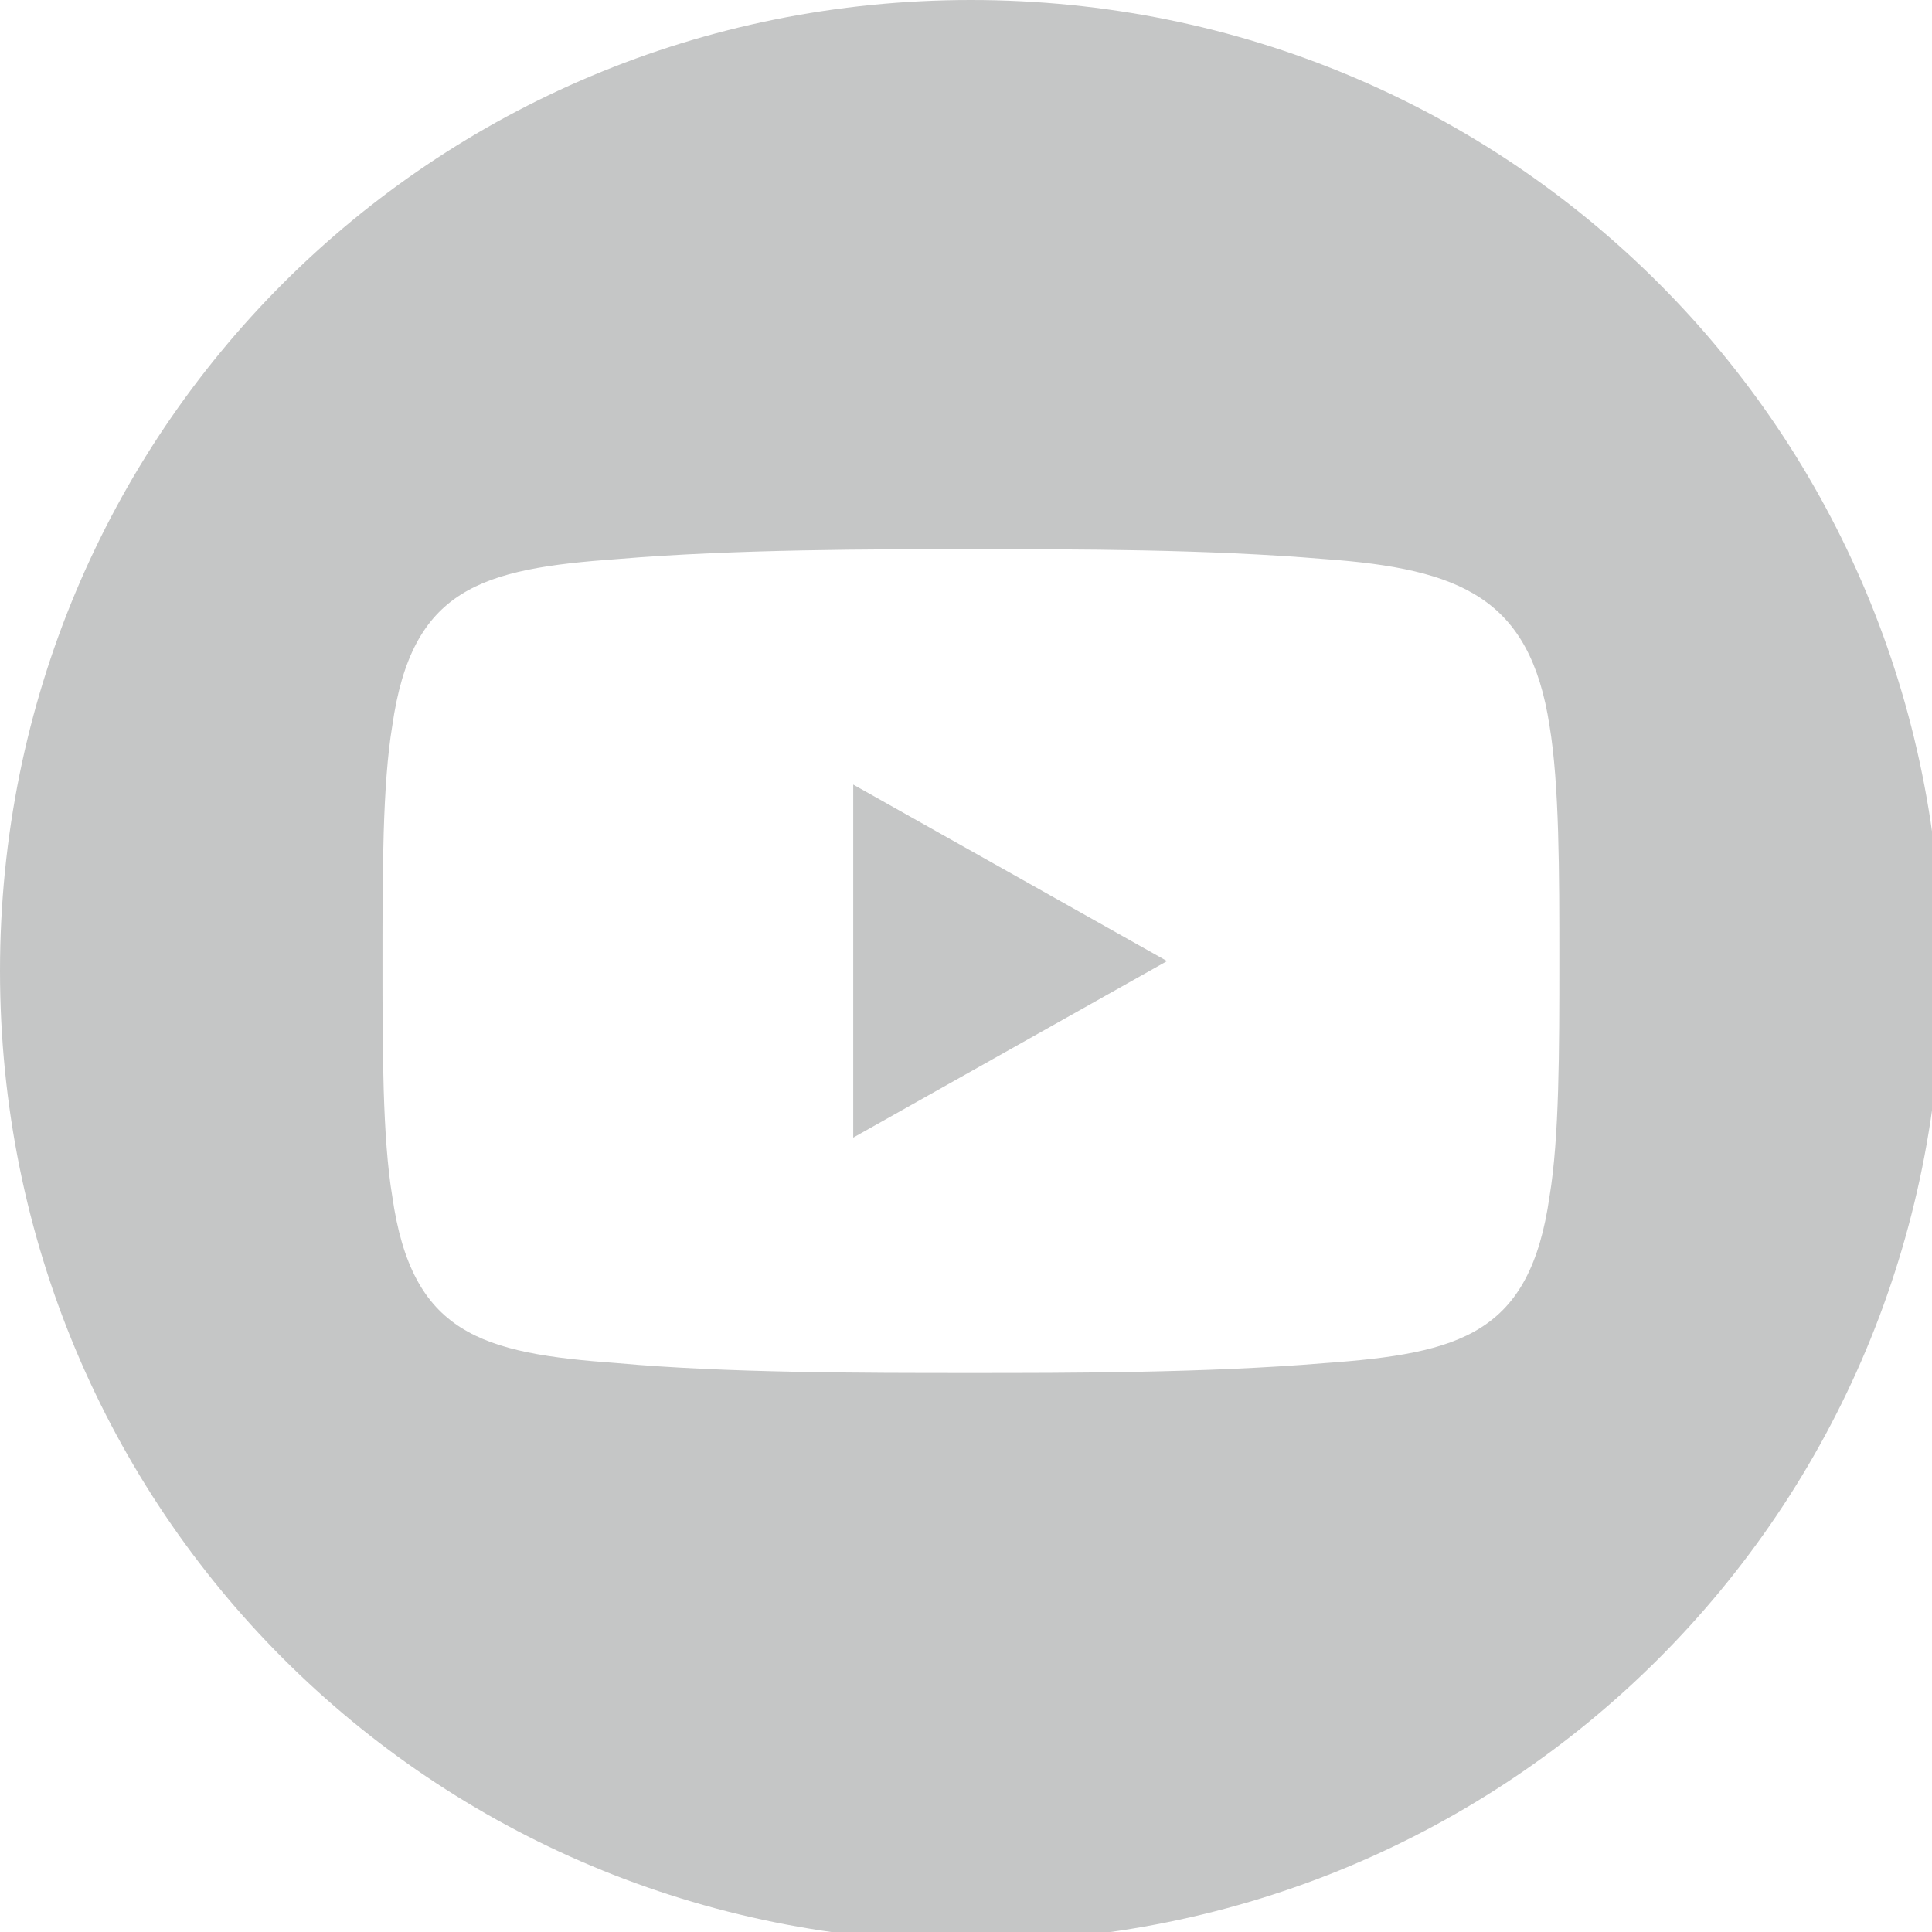 <?xml version="1.0" encoding="UTF-8"?>
<!DOCTYPE svg PUBLIC "-//W3C//DTD SVG 1.1//EN" "http://www.w3.org/Graphics/SVG/1.1/DTD/svg11.dtd">
<!-- Creator: CorelDRAW 2017 -->
<svg xmlns="http://www.w3.org/2000/svg" xml:space="preserve" width="3.717mm" height="3.717mm" version="1.1" style="shape-rendering:geometricPrecision; text-rendering:geometricPrecision; image-rendering:optimizeQuality; fill-rule:evenodd; clip-rule:evenodd"
viewBox="0 0 1.97 1.97"
 xmlns:xlink="http://www.w3.org/1999/xlink">
 <defs>
  <style type="text/css">
   <![CDATA[
    .fil0 {fill:#C5C6C6}
   ]]>
  </style>
 </defs>
 <g id="PowerClip-Inhalt">
  <path class="fil0" d="M0.87 0.8l0.32 0.18 -0.32 0.18 0 -0.37zm-0.24 -0.23c0.12,-0.01 0.26,-0.01 0.36,-0.01l0 0c0.11,0 0.24,0 0.36,0.01 0.14,0.01 0.21,0.04 0.23,0.17 0.01,0.06 0.01,0.15 0.01,0.24l0 0c0,0.09 -0,0.18 -0.01,0.24 -0.02,0.14 -0.09,0.16 -0.23,0.17 -0.12,0.01 -0.26,0.01 -0.36,0.01l0 0c-0.11,0 -0.25,-0 -0.36,-0.01 -0.14,-0.01 -0.21,-0.03 -0.23,-0.17 -0.01,-0.06 -0.01,-0.15 -0.01,-0.24l0 0c0,-0.09 0,-0.18 0.01,-0.24 0.02,-0.14 0.09,-0.16 0.23,-0.17l0 0zm1.35 0.42c0,0.55 -0.44,0.99 -0.99,0.99 -0.55,0 -0.99,-0.44 -0.99,-0.99 0,-0.55 0.44,-0.99 0.99,-0.99 0.55,0 0.99,0.44 0.99,0.99z"/>
 </g>
</svg>
